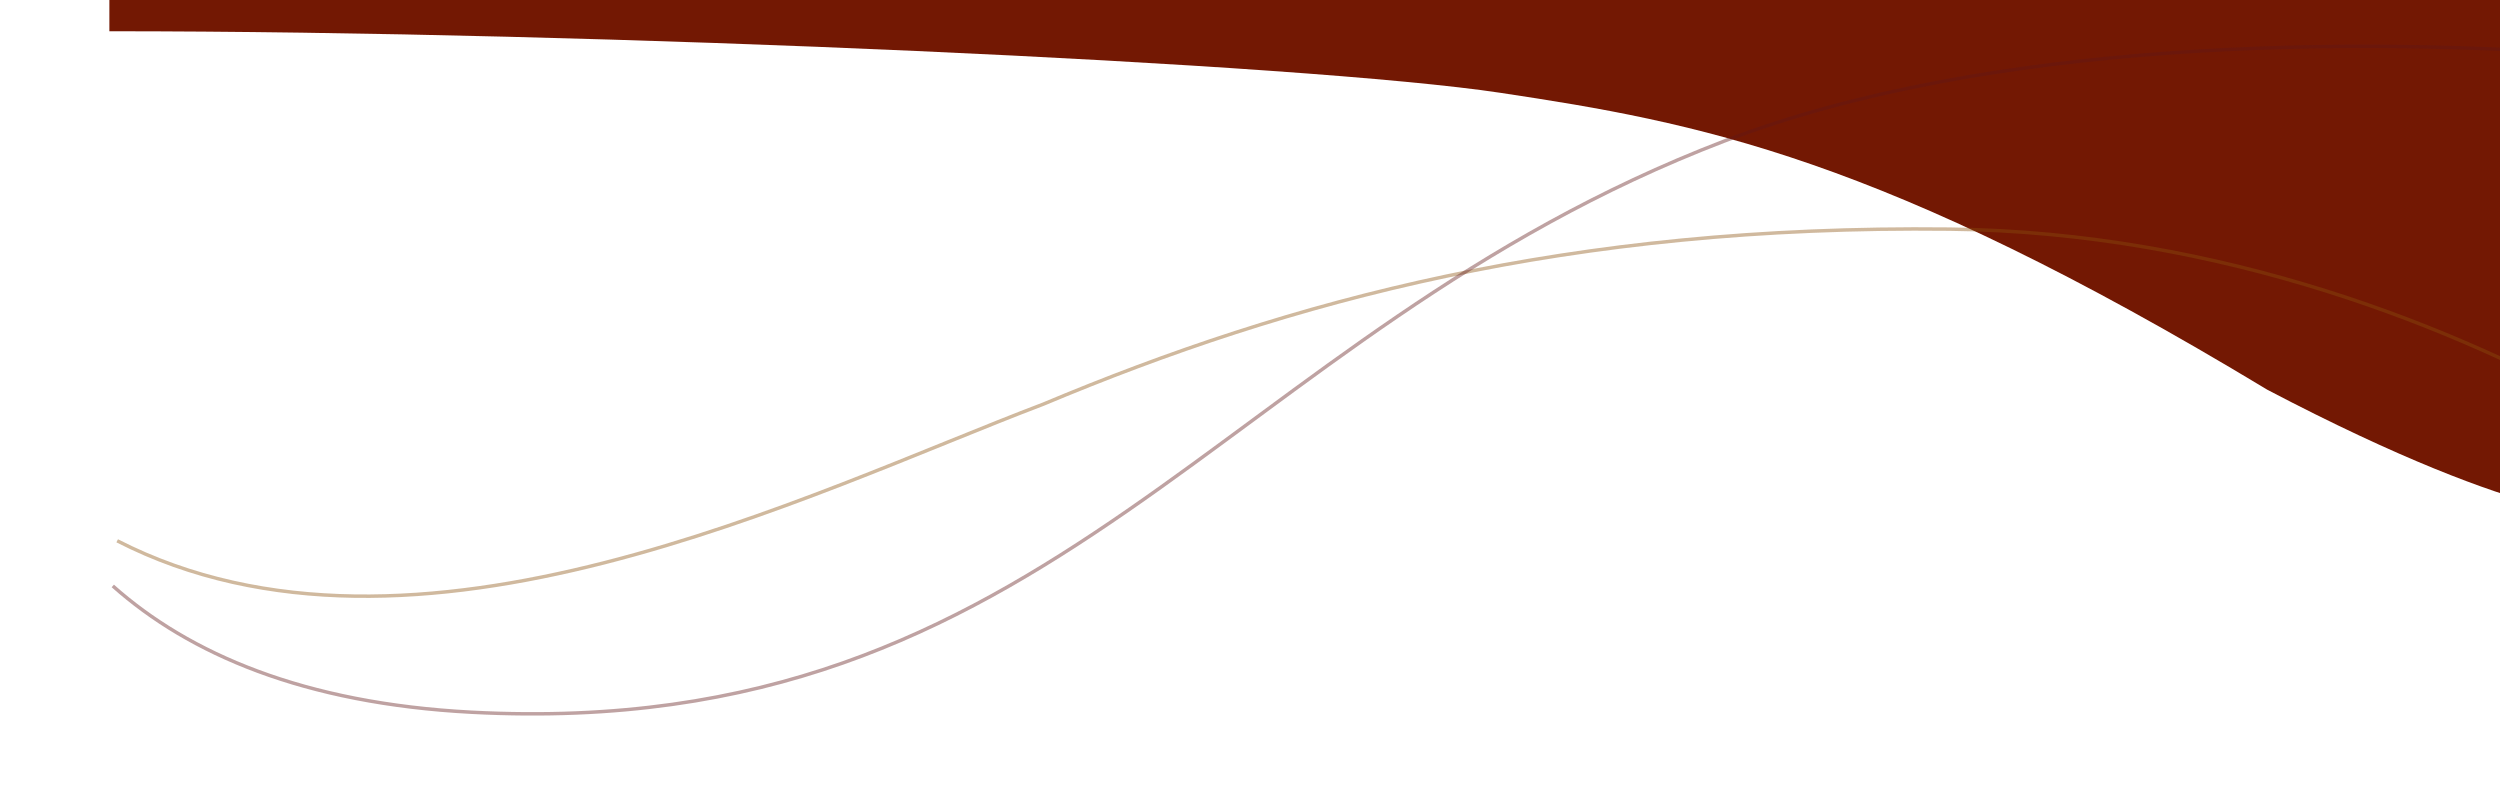 <?xml version="1.0" encoding="UTF-8"?> <svg xmlns="http://www.w3.org/2000/svg" width="1440" height="460" viewBox="0 0 1440 460" fill="none"> <g clip-path="url(#clip0_112_608)"> <path d="M864.5 53.5C977 70.5 1082.5 89.5 1306 224.5C1459.5 305 1506.56 297.5 1506.56 297.5L1506.56 -1.5L63 -1.5L63 18C346.5 18 752 36.5 864.5 53.5Z" fill="#731803"></path> <path d="M67.5 311.5C238.638 399.182 466.58 283.817 600.851 232.832C743.152 173.128 903.496 129.543 1122.74 131.969C1279.55 133.705 1416.88 189.079 1505.5 239.99" stroke="#8A510E" stroke-opacity="0.4" stroke-width="2"></path> <path d="M1506.5 32.504C1354.42 20.311 1144.82 23.181 993.153 81.27C702.667 192.528 607.862 427.833 271.642 410.246C175.074 405.194 108.944 376.655 64.965 337.5" stroke="#611818" stroke-opacity="0.4" stroke-width="2"></path> </g> <defs> <clipPath id="clip0_112_608"> <rect width="1512" height="460" fill="white" transform="matrix(-1 0 0 1 1505 0)"></rect> </clipPath> </defs> </svg> 